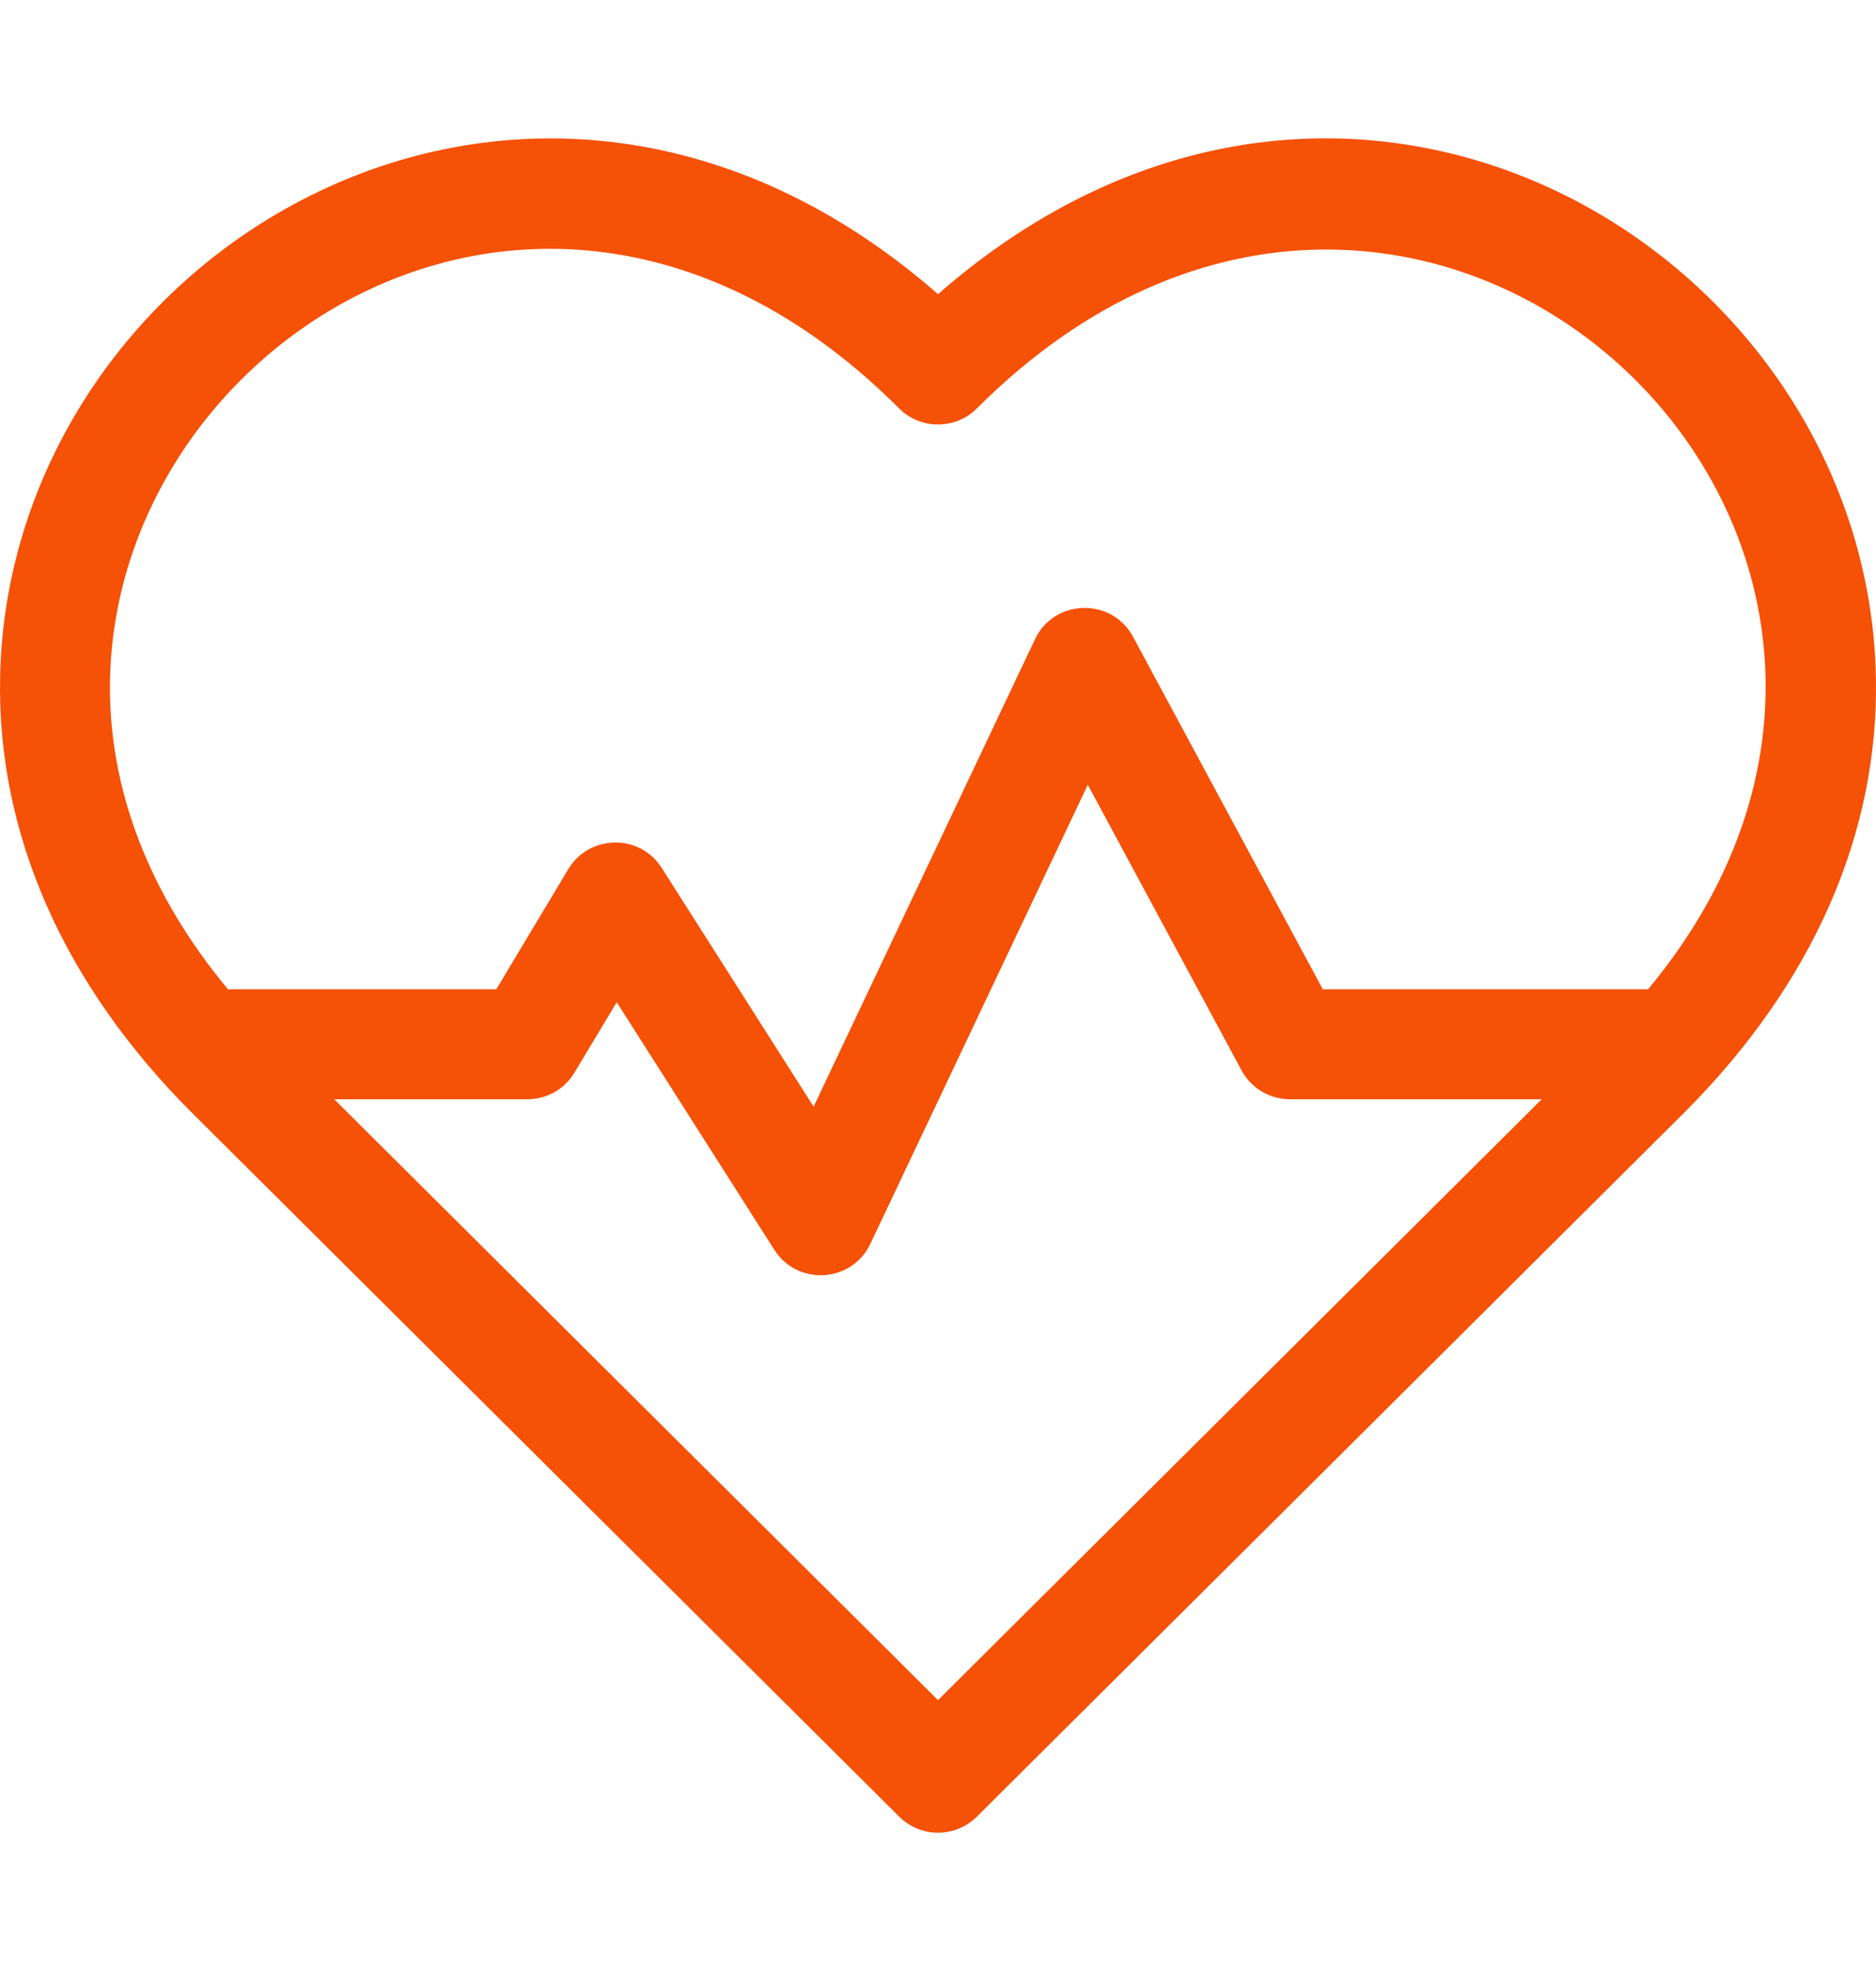 <svg width="20" height="21" viewBox="0 0 20 21" fill="none" xmlns="http://www.w3.org/2000/svg">
<path d="M19.999 7.214C19.908 2.67 14.362 -0.68 10 3.134C5.641 -0.677 0.092 2.667 0.001 7.214C-0.032 8.88 0.674 10.484 2.043 11.853C2.046 11.857 4.821 14.617 9.587 19.356C9.815 19.583 10.185 19.583 10.414 19.356L17.957 11.853C19.326 10.484 20.032 8.88 19.999 7.214ZM10 18.114L3.563 11.712H5.623C5.829 11.712 6.02 11.604 6.125 11.427L6.575 10.678L8.255 13.316C8.502 13.704 9.082 13.669 9.279 13.252L11.597 8.361L13.236 11.404C13.338 11.594 13.536 11.712 13.752 11.712H16.436L10 18.114ZM17.57 10.54H14.102L12.079 6.784C11.853 6.364 11.239 6.377 11.034 6.811L8.674 11.791L7.055 9.248C6.819 8.877 6.28 8.891 6.058 9.261L5.291 10.54H2.43C1.583 9.522 1.15 8.391 1.173 7.238C1.247 3.583 5.905 0.671 9.585 4.351C9.814 4.58 10.186 4.58 10.415 4.351C15.114 -0.347 21.574 5.726 17.57 10.54Z" fill="#F55107"/>
</svg>
